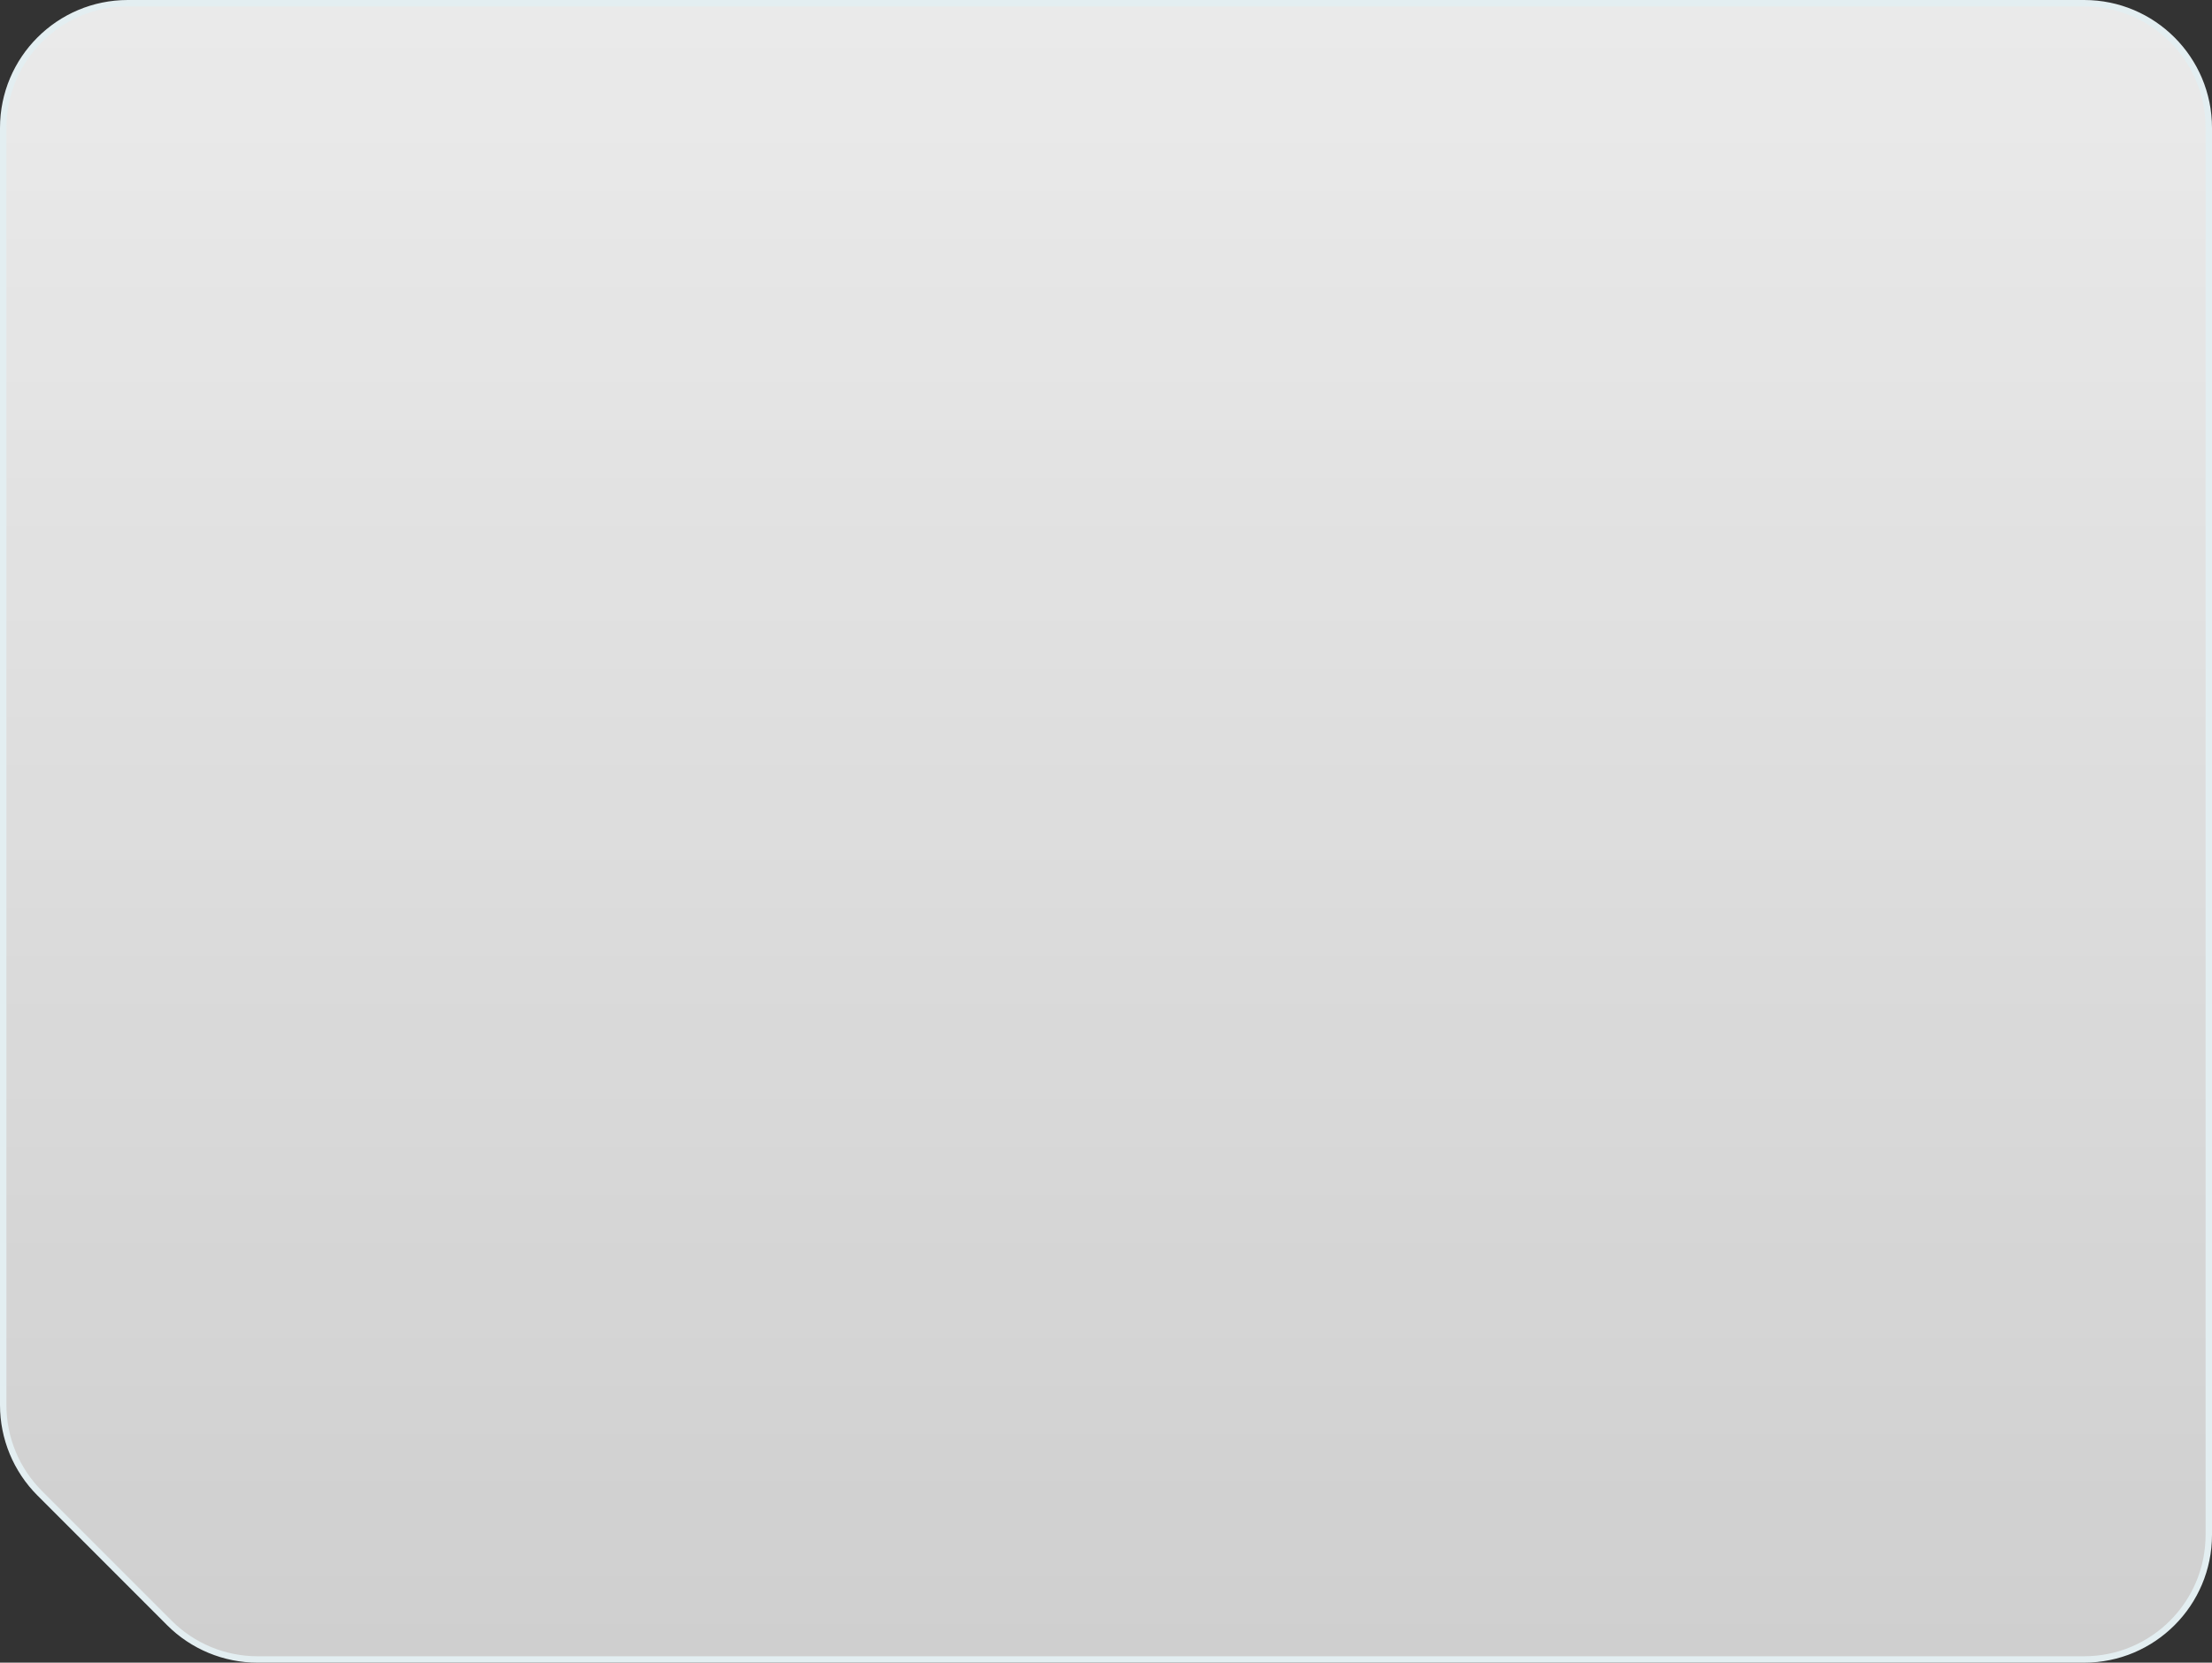 <?xml version="1.0" encoding="UTF-8"?> <svg xmlns="http://www.w3.org/2000/svg" width="346" height="260" viewBox="0 0 346 260" fill="none"><rect x="0" y="0" width="346" height="260" fill="#333333" stroke="none"/><path d="M20 0.5H326C336.77 0.5 345.5 9.23 345.5 20V240C345.5 250.77 336.77 259.5 326 259.5H40.284C35.113 259.5 30.153 257.446 26.496 253.789L6.211 233.504C2.554 229.847 0.5 224.887 0.5 219.716V20C0.5 9.23 9.23 0.5 20 0.5Z" fill="url(#paint0_linear_5461_452)" stroke="#E3EEF1"></path><defs><linearGradient id="paint0_linear_5461_452" x1="173" y1="0" x2="173" y2="381" gradientUnits="userSpaceOnUse"><stop stop-color="white" stop-opacity="0.9"></stop><stop offset="1" stop-color="white" stop-opacity="0.7"></stop></linearGradient></defs></svg> 